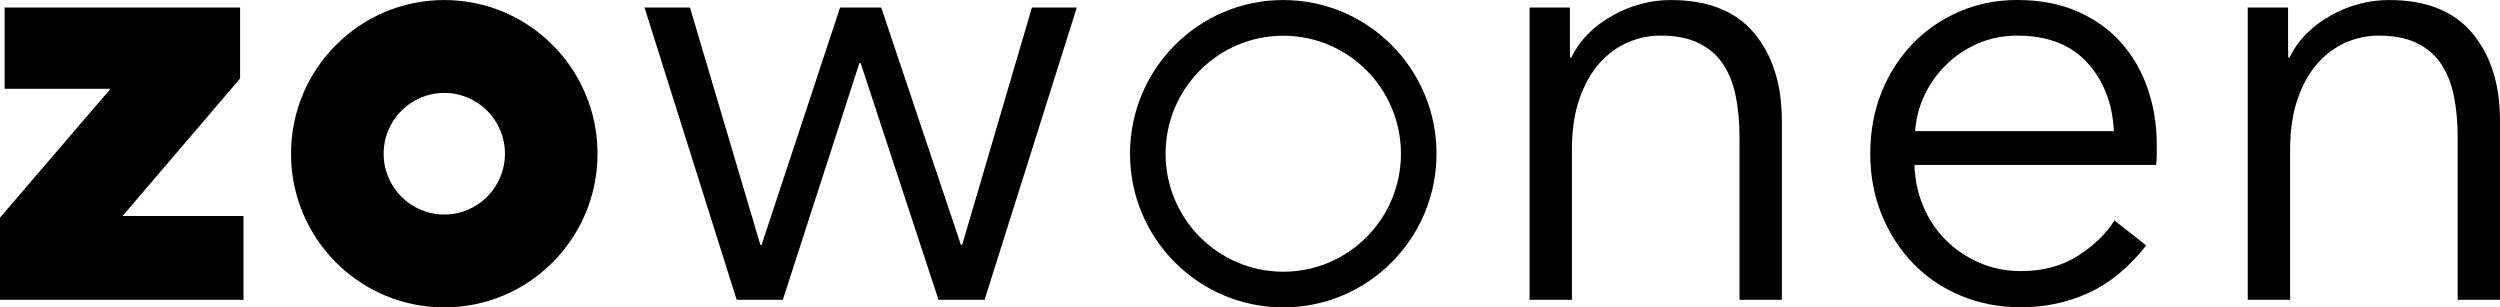 <svg width="244" height="30" viewBox="0 0 244 30" fill="none" xmlns="http://www.w3.org/2000/svg">
<g clip-path="url(#clip0_64875_1966)">
<path d="M23.433 7.66V0.732H0.448V8.67H10.783L0 21.241V29.259H23.761V21.081H11.962L23.433 7.66Z" fill="black"/>
<path d="M93.908 23.899H93.785L86.007 0.732H81.992L74.334 23.899H74.211L67.342 0.732H62.903L71.901 29.262H76.403L83.877 6.156H83.998L91.599 29.262H96.095L105.096 0.732H100.717L93.908 23.899Z" fill="black"/>
<path d="M163.086 0.003C161.061 0.003 159.138 0.521 157.314 1.556C155.489 2.592 154.172 3.945 153.36 5.612H153.239C153.239 5.303 153.233 4.949 153.222 4.557V0.732H149.285V29.259H153.42V14.628C153.42 12.72 153.664 11.061 154.149 9.66C154.634 8.261 155.285 7.1 156.094 6.187C156.906 5.275 157.827 4.594 158.863 4.145C159.899 3.696 160.957 3.475 162.054 3.475C163.551 3.475 164.799 3.719 165.792 4.205C166.788 4.694 167.574 5.375 168.165 6.247C168.75 7.122 169.166 8.169 169.41 9.391C169.654 10.607 169.778 11.971 169.778 13.473V29.259H173.909V11.765C173.909 8.227 173.006 5.386 171.204 3.232C169.402 1.078 166.696 0.003 163.086 0.003Z" fill="black"/>
<path d="M207.041 4.176C205.905 2.898 204.487 1.879 202.786 1.13C201.084 0.378 199.119 0 196.887 0C194.861 0 192.976 0.378 191.231 1.13C189.49 1.879 187.966 2.929 186.672 4.268C185.375 5.612 184.362 7.194 183.631 9.025C182.902 10.852 182.537 12.843 182.537 14.997C182.537 17.151 182.913 19.142 183.662 20.97C184.411 22.797 185.435 24.382 186.732 25.724C188.029 27.062 189.581 28.112 191.38 28.862C193.185 29.611 195.139 29.989 197.251 29.989C199.601 29.989 201.799 29.522 203.845 28.59C205.89 27.654 207.767 26.113 209.468 23.956L206.37 21.516C205.558 22.817 204.373 23.967 202.812 24.963C201.254 25.961 199.397 26.459 197.251 26.459C195.791 26.459 194.433 26.184 193.174 25.635C191.917 25.089 190.824 24.345 189.891 23.41C188.959 22.474 188.227 21.379 187.705 20.12C187.177 18.862 186.893 17.517 186.853 16.096H210.441C210.478 15.729 210.501 15.383 210.501 15.06V14.148C210.501 12.197 210.206 10.366 209.618 8.661C209.029 6.954 208.169 5.461 207.035 4.179L207.041 4.176ZM186.919 12.8C186.999 11.585 187.303 10.418 187.828 9.296C188.356 8.181 189.065 7.185 189.957 6.31C190.85 5.438 191.88 4.748 193.059 4.239C194.233 3.73 195.509 3.478 196.889 3.478C199.848 3.478 202.126 4.359 203.73 6.13C205.331 7.898 206.192 10.123 206.309 12.8H186.919Z" fill="black"/>
<path d="M241.297 3.232C239.492 1.078 236.787 0.003 233.18 0.003C231.154 0.003 229.229 0.521 227.404 1.556C225.579 2.592 224.265 3.945 223.453 5.612H223.333C223.333 5.303 223.327 4.949 223.316 4.557V0.732H219.379V29.259H223.516V14.628C223.516 12.72 223.76 11.061 224.245 9.66C224.73 8.261 225.381 7.1 226.191 6.187C227.003 5.275 227.924 4.594 228.957 4.145C229.992 3.696 231.054 3.475 232.147 3.475C233.645 3.475 234.893 3.719 235.886 4.205C236.881 4.694 237.668 5.375 238.259 6.247C238.841 7.122 239.26 8.169 239.504 9.388C239.748 10.607 239.868 11.971 239.868 13.473V29.259H244V11.765C244 8.227 243.096 5.386 241.294 3.232H241.297Z" fill="black"/>
<path d="M43.363 0.003C35.103 0.003 28.403 6.719 28.403 15.003C28.403 23.287 35.1 30 43.361 30C51.621 30 58.318 23.284 58.318 15.003C58.318 6.722 51.624 0.003 43.363 0.003ZM43.363 20.938C40.095 20.938 37.444 18.281 37.444 15.003C37.444 11.725 40.095 9.068 43.363 9.068C46.631 9.068 49.283 11.725 49.283 15.003C49.283 18.281 46.631 20.938 43.363 20.938Z" fill="black"/>
<path d="M125.247 0.003C116.986 0.003 110.289 6.719 110.289 15.003C110.289 23.287 116.986 30 125.247 30C133.507 30 140.204 23.284 140.204 15.003C140.204 6.722 133.507 0.003 125.247 0.003ZM125.247 26.519C118.903 26.519 113.761 21.362 113.761 15.003C113.761 8.644 118.903 3.487 125.247 3.487C131.591 3.487 136.732 8.644 136.732 15.003C136.732 21.362 131.591 26.519 125.247 26.519Z" fill="black"/>
</g>
<defs>
<clipPath id="clip0_64875_1966">
<rect width="244" height="30" fill="white"/>
</clipPath>
</defs>
</svg>
